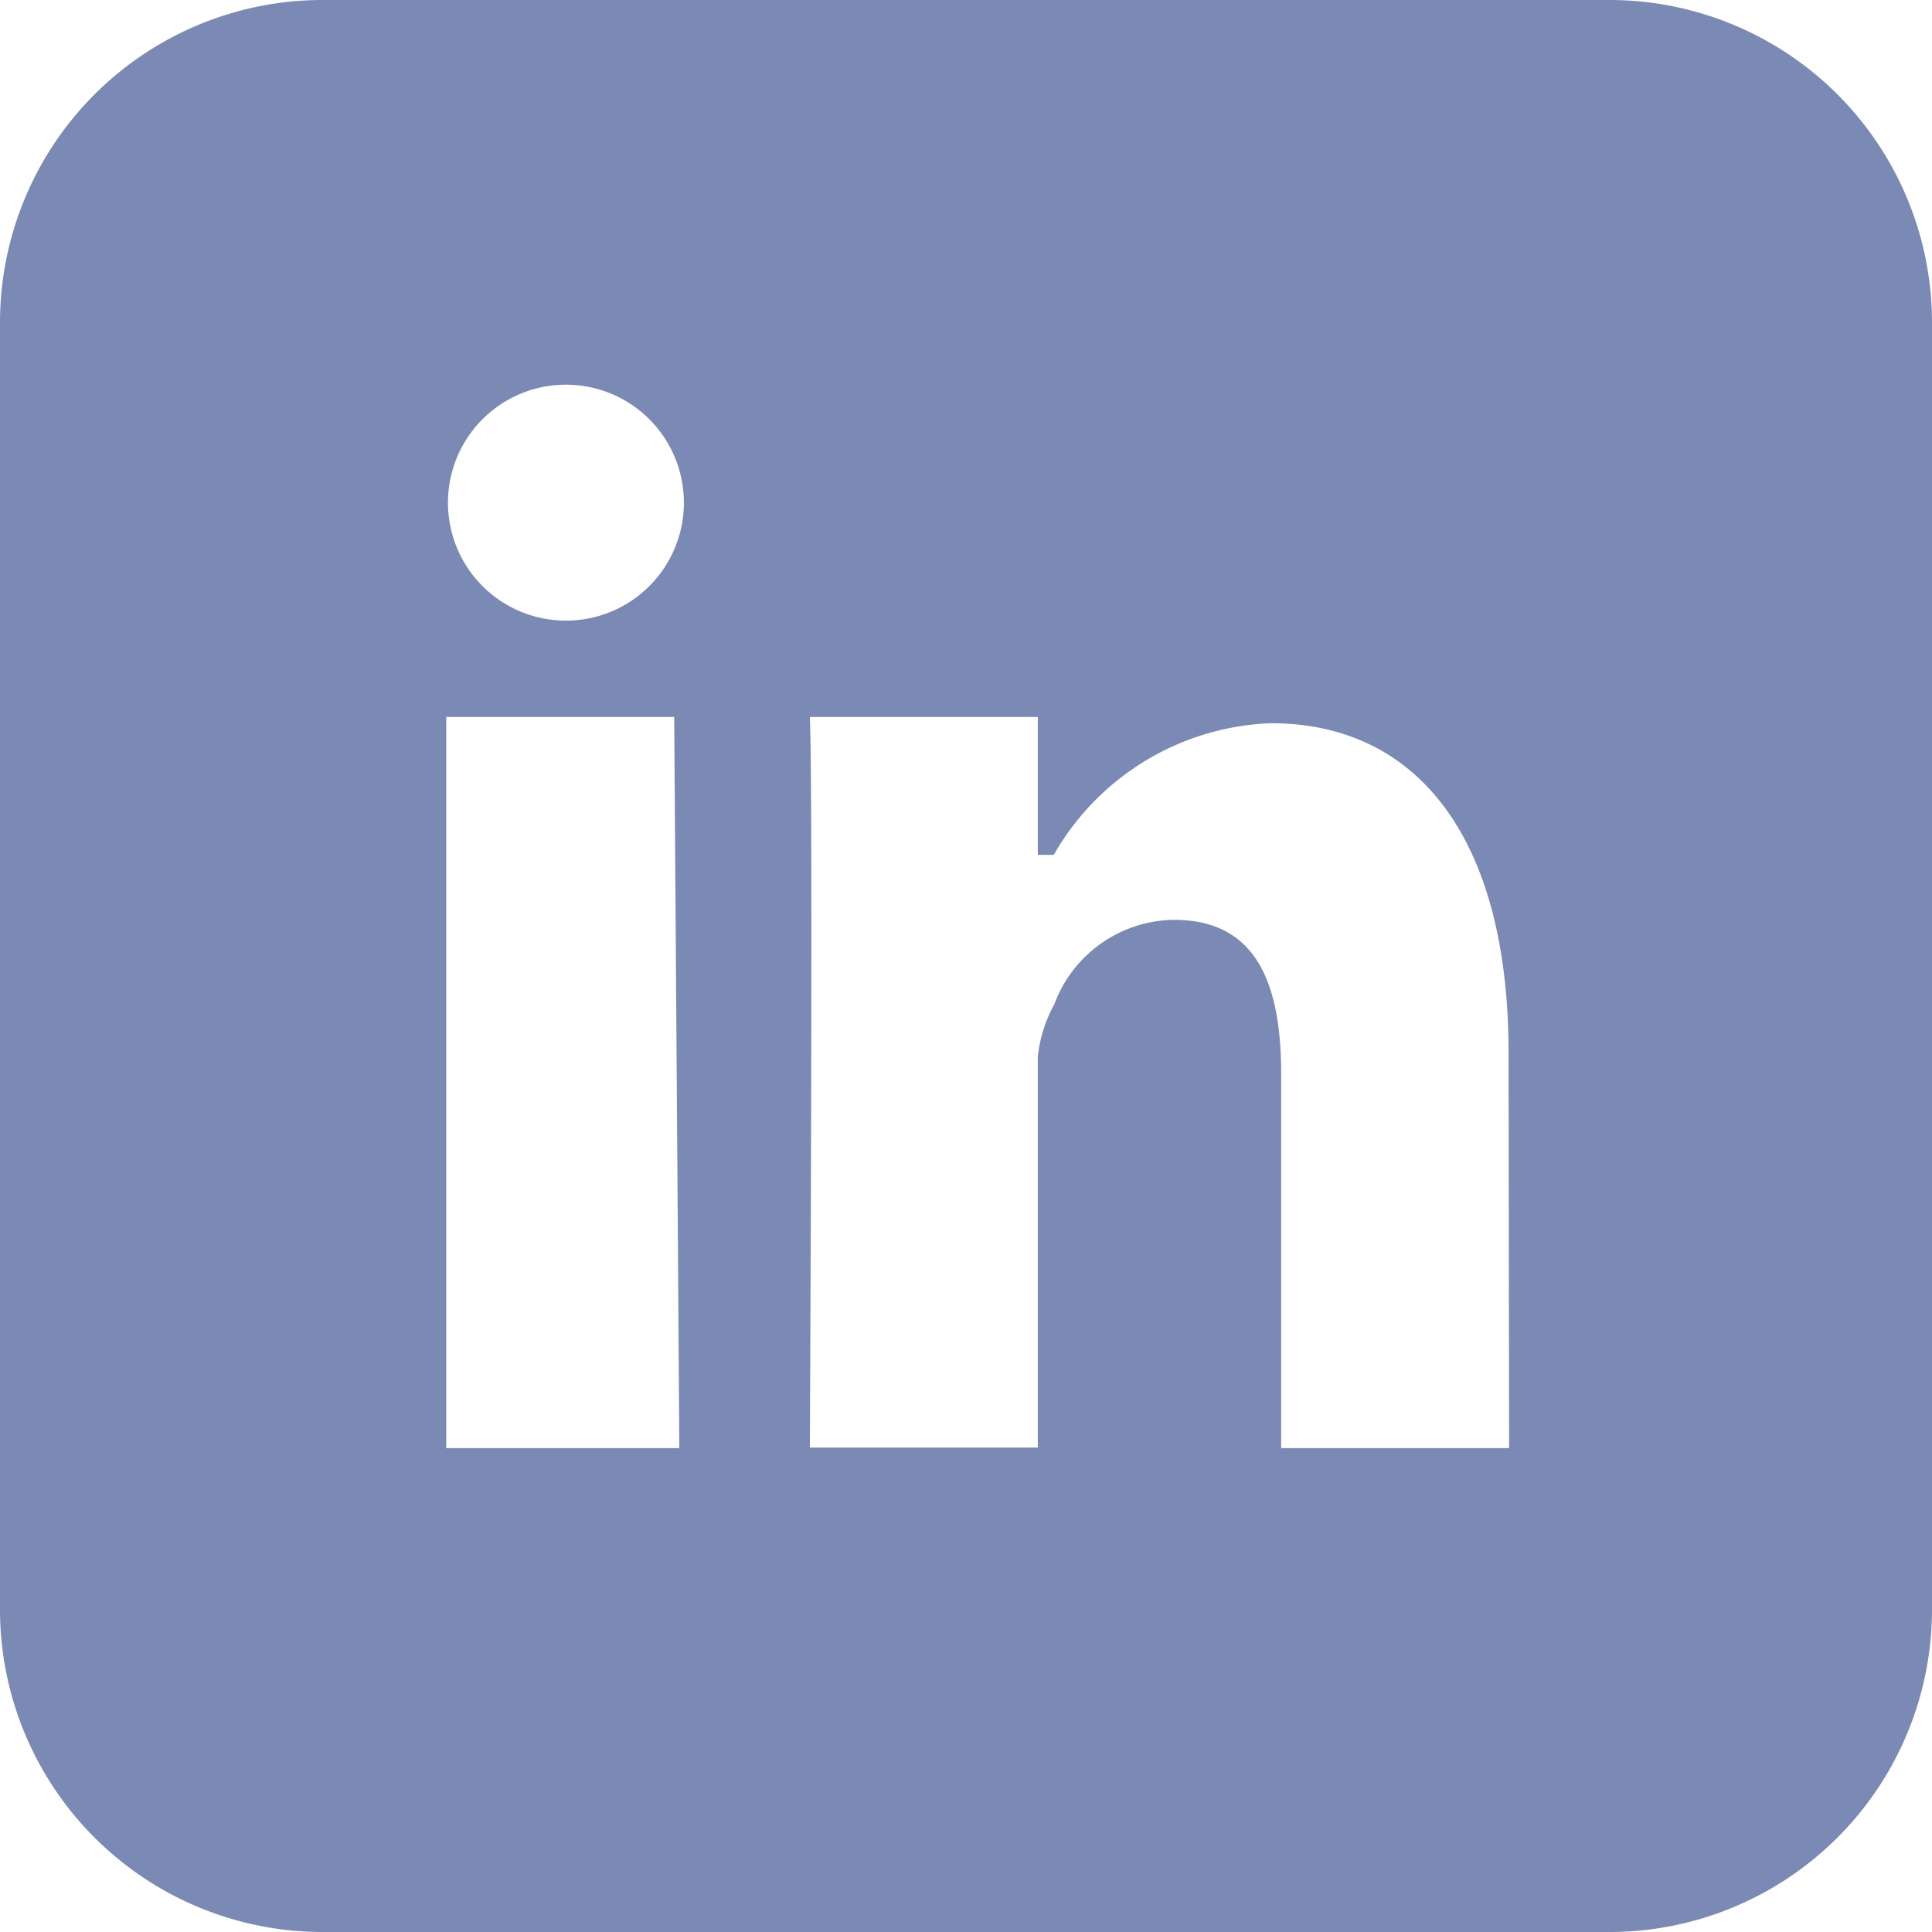 <svg xmlns="http://www.w3.org/2000/svg" viewBox="0 0 33.9 33.9"><defs><style>.cls-1{fill:#7a8ab5;}</style></defs><g id="Layer_2" data-name="Layer 2"><g id="Layer_1-2" data-name="Layer 1"><g id="Layer_2-2" data-name="Layer 2"><g id="Layer_1-2-2" data-name="Layer 1-2"><path class="cls-1" d="M28.25,0H5.65A5.66,5.66,0,0,0,0,5.65v22.6A5.66,5.66,0,0,0,5.65,33.9h22.6a5.66,5.66,0,0,0,5.65-5.65V5.65A5.66,5.66,0,0,0,28.25,0ZM7.83,25.41V12.58h4l.09,12.83ZM9.94,10.89A2.07,2.07,0,1,1,12,8.81h0A2.07,2.07,0,0,1,9.94,10.89ZM26.48,25.41h-4V18.84c0-1.64-.47-2.7-1.88-2.7a2.27,2.27,0,0,0-2.1,1.48,2.48,2.48,0,0,0-.29.92V25.4h-4s.06-11.53,0-12.82h4V15h.28a4.58,4.58,0,0,1,3.81-2.31c2.56,0,4.17,2,4.17,5.78Z"/></g></g></g></g></svg>